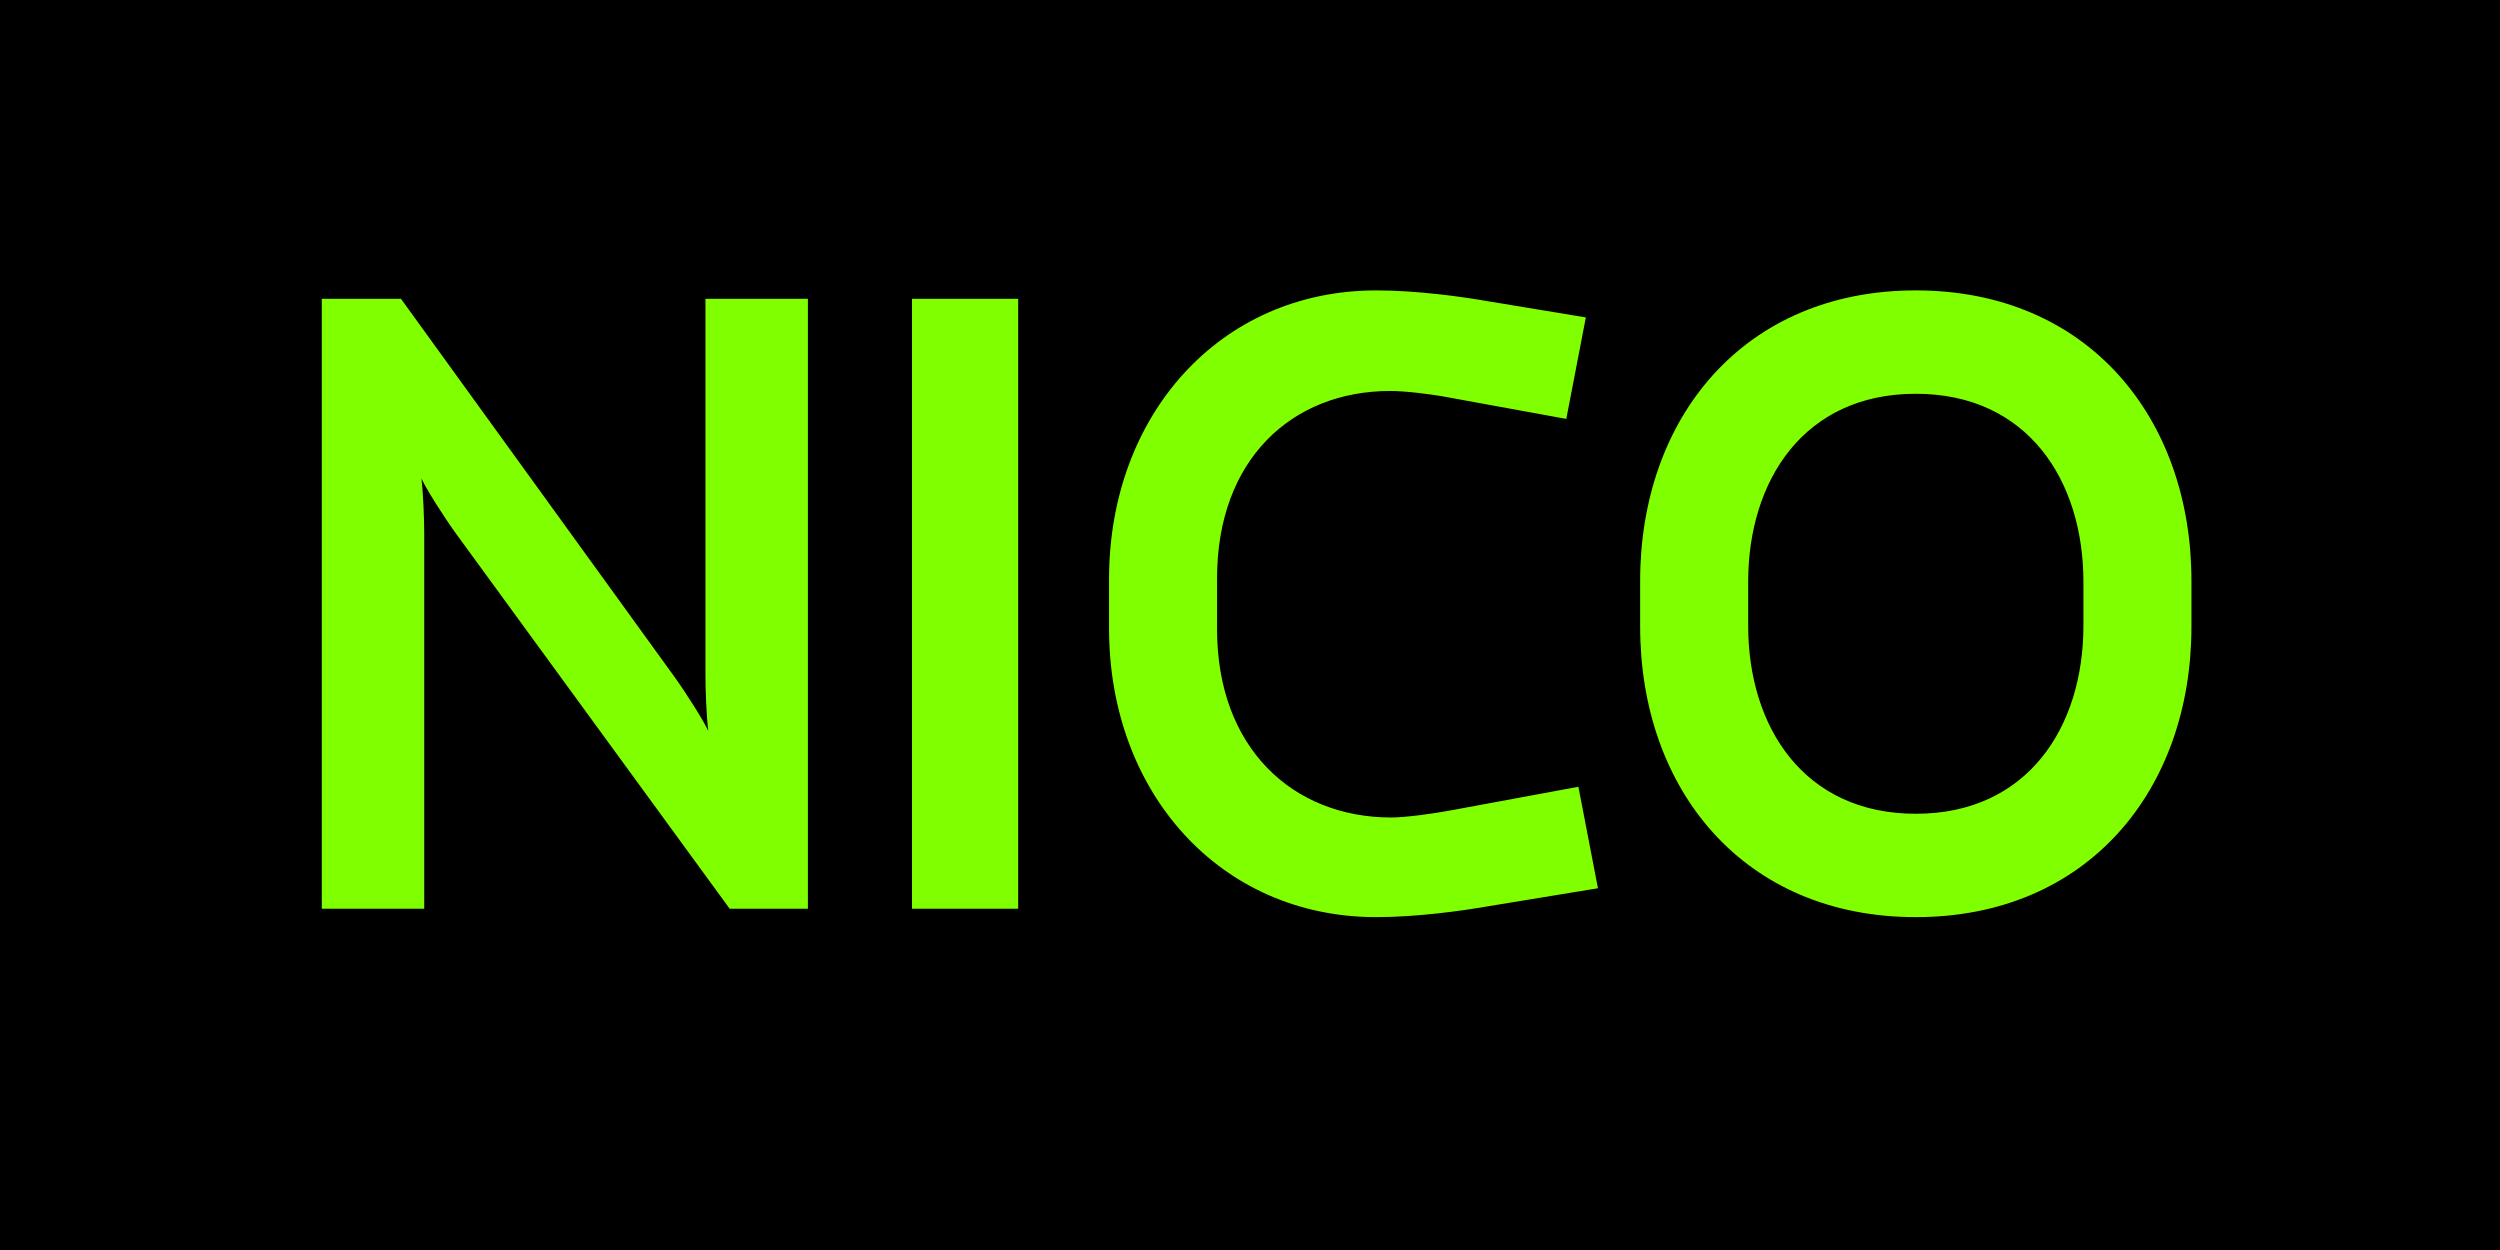 <svg width="2000" height="1000" viewBox="0 0 2000 1000" fill="none" xmlns="http://www.w3.org/2000/svg">
<g clip-path="url(#clip0_111_148)">
<rect width="2000" height="1000" fill="black"/>
<path d="M364.713 426.765C355.028 413.355 340.873 391.005 337.148 382.81C338.638 395.475 339.383 415.59 339.383 426.765V727H257.433V239.025H320.758L539.043 540.75C548.728 554.16 562.883 576.51 566.608 584.705C565.118 572.04 564.373 551.925 564.373 540.75V239.025H646.323V727H583.743L364.713 426.765ZM729.606 727V239.025H814.536V727H729.606ZM1187.47 725.51C1170.34 728.49 1133.83 733.705 1101.05 733.705C975.892 733.705 887.237 633.875 887.237 502.755V463.27C887.237 332.15 975.892 232.32 1101.05 232.32C1133.83 232.32 1170.34 237.535 1187.47 240.515L1268.68 253.925L1253.03 335.13L1159.16 317.995C1143.52 315.015 1123.4 312.78 1112.23 312.78C1033.26 312.78 973.657 367.91 973.657 462.525V503.5C973.657 598.115 1034 653.99 1112.97 653.99C1124.15 653.99 1146.5 651.01 1162.14 648.03L1262.72 629.405L1278.36 710.61L1187.47 725.51ZM1753.16 501.265C1753.16 631.64 1670.47 733.705 1532.64 733.705C1394.82 733.705 1312.12 631.64 1312.12 501.265V464.76C1312.12 334.385 1394.82 232.32 1532.64 232.32C1670.47 232.32 1753.16 334.385 1753.16 464.76V501.265ZM1666.74 465.505C1666.74 384.3 1622.04 315.015 1532.64 315.015C1443.24 315.015 1398.54 384.3 1398.54 465.505V500.52C1398.54 581.725 1443.24 651.01 1532.64 651.01C1622.04 651.01 1666.74 581.725 1666.74 500.52V465.505Z" fill="#80FF00"/>
</g>
<defs>
<clipPath id="clip0_111_148">
<rect width="2000" height="1000" fill="white"/>
</clipPath>
</defs>
</svg>
